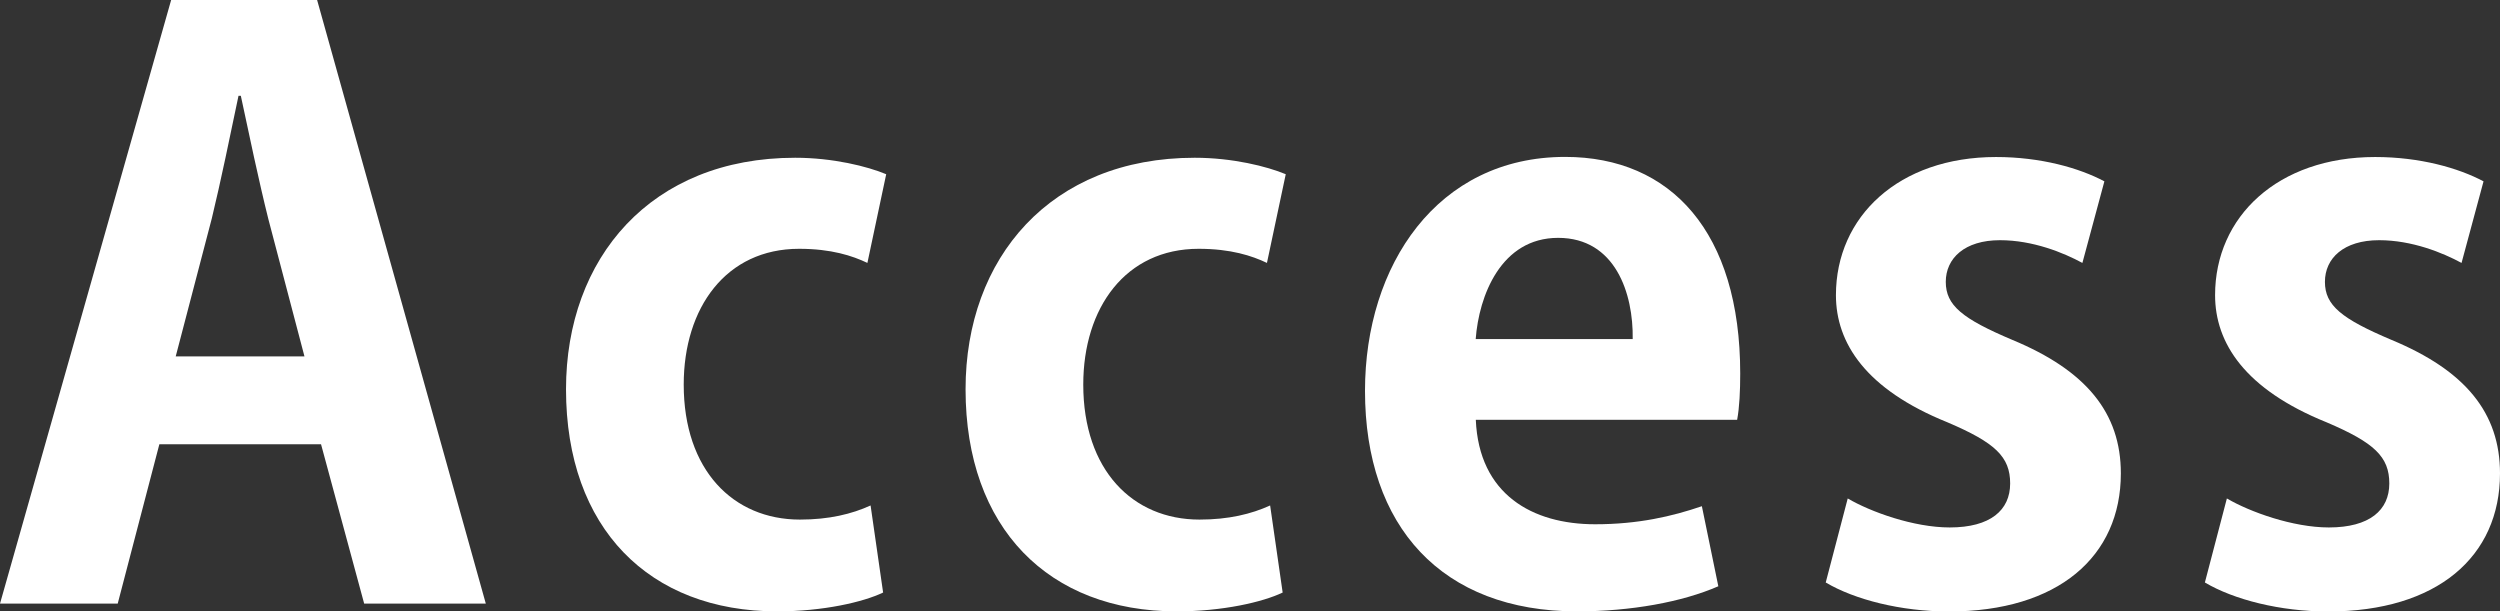 <svg viewBox="0 0 235.33 57.55" xmlns="http://www.w3.org/2000/svg"><rect x="0" y="0" width="235.33" height="57.55" fill="#333333" stroke="none"/><g fill="#fff"><path d="m45.73 56.82h-11.45l-4.06-15h-15.22l-3.92 15h-11.08l16.11-56.82h13.74zm-17.07-23.27-3.4-12.93c-.89-3.55-1.85-8.13-2.59-11.6h-.22c-.74 3.55-1.7 8.2-2.51 11.53l-3.4 13z"/><path d="m83.12 55.78c-1.85.89-5.62 1.77-9.97 1.77-12.04 0-19.87-7.83-19.87-20.91 0-12.34 7.98-21.79 21.57-21.79 3.55 0 6.8.81 8.57 1.55l-1.77 8.35c-1.4-.67-3.4-1.33-6.43-1.33-6.87 0-10.86 5.54-10.86 12.78 0 8.05 4.65 12.71 10.94 12.71 2.73 0 4.88-.52 6.65-1.33l1.18 8.2z"/><path d="m120.73 55.78c-1.85.89-5.62 1.77-9.97 1.77-12.04 0-19.87-7.83-19.87-20.91 0-12.34 7.98-21.79 21.57-21.79 3.55 0 6.8.81 8.57 1.55l-1.77 8.35c-1.4-.67-3.4-1.33-6.43-1.33-6.87 0-10.86 5.54-10.86 12.78 0 8.05 4.65 12.71 10.94 12.71 2.73 0 4.88-.52 6.65-1.33l1.18 8.2z"/><path d="m161.74 55.19c-3.4 1.48-8.2 2.36-13.3 2.36-12.71 0-19.95-7.98-19.95-20.76 0-11.82 6.8-22.02 18.84-22.02 9.97 0 16.48 7.09 16.48 20.39 0 1.63-.07 3.18-.29 4.36h-24.6c.3 7.02 5.32 9.83 11.23 9.83 4.06 0 7.24-.74 10.05-1.7l1.55 7.54zm-8.05-23.27c.07-4.29-1.63-9.53-7.02-9.53s-7.46 5.47-7.76 9.53z"/><path d="m196.02 24.75c-1.77-.96-4.65-2.14-7.76-2.14-3.32 0-5.1 1.7-5.1 3.92s1.55 3.47 6.28 5.47c6.94 2.88 10.2 6.87 10.2 12.56 0 7.83-5.91 13-16.18 13-4.51 0-8.87-1.11-11.6-2.73l2.07-7.91c2.14 1.26 6.21 2.73 9.6 2.73 3.84 0 5.69-1.63 5.69-4.14s-1.4-3.84-5.91-5.76c-7.68-3.1-10.49-7.46-10.49-11.97 0-7.39 5.91-13 15.07-13 4.21 0 7.83 1.03 10.2 2.29z"/><path d="m231.71 24.75c-1.77-.96-4.66-2.14-7.76-2.14-3.33 0-5.1 1.7-5.1 3.92s1.55 3.47 6.28 5.47c6.94 2.88 10.2 6.87 10.2 12.56 0 7.83-5.91 13-16.18 13-4.51 0-8.87-1.11-11.6-2.73l2.07-7.91c2.14 1.26 6.21 2.73 9.6 2.73 3.84 0 5.69-1.63 5.69-4.14s-1.4-3.84-5.91-5.76c-7.68-3.1-10.49-7.46-10.49-11.97 0-7.39 5.91-13 15.07-13 4.21 0 7.83 1.03 10.2 2.29z"/></g></svg>